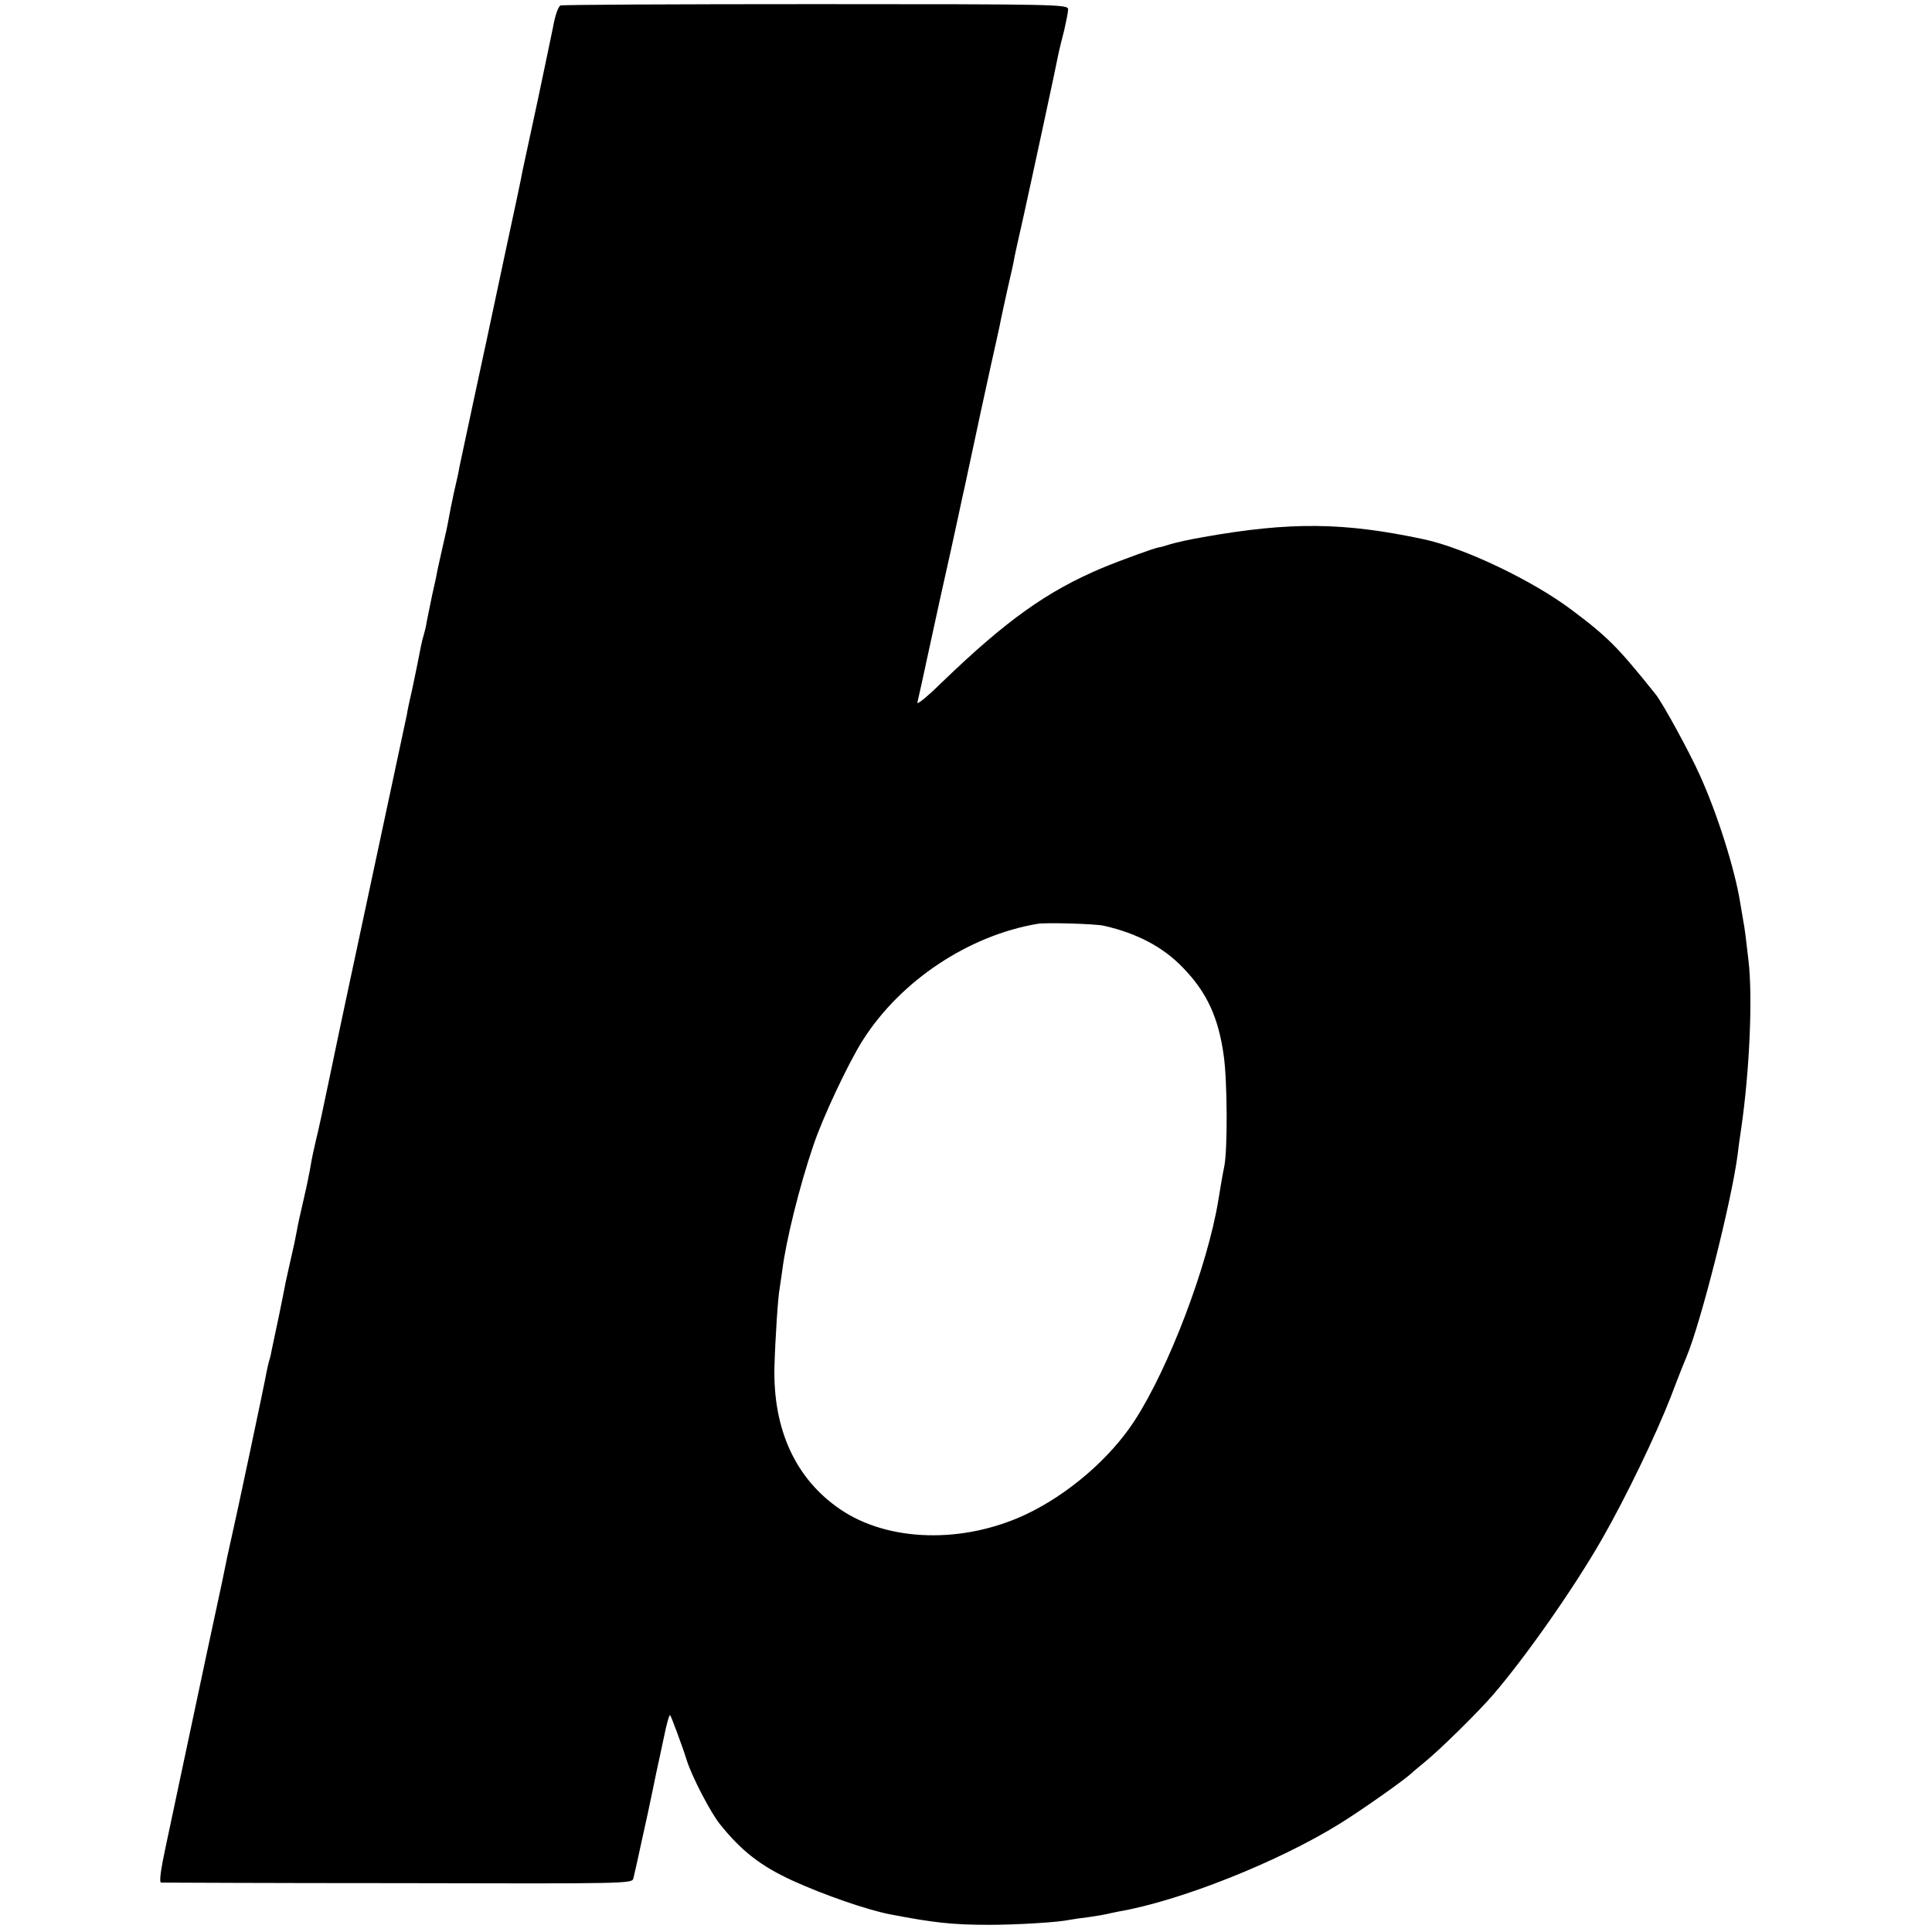 <svg height="700pt" preserveAspectRatio="xMidYMid meet" viewBox="0 0 700 700" width="700pt" xmlns="http://www.w3.org/2000/svg"><path d="m2030 6980c-8-6-19-37-26-77-3-16-28-134-55-263-28-129-53-246-56-260-2-14-28-137-58-275-29-137-59-277-66-310s-13-62-14-65c-4-19-82-381-90-420-2-14-11-56-20-93-8-37-17-82-20-100s-12-60-20-93c-8-34-16-73-19-85-2-13-11-56-20-94-8-39-17-83-20-98-2-15-7-35-10-45-3-9-8-29-11-44-8-43-15-76-31-153-9-38-18-81-20-95-8-38-192-899-219-1025-13-60-40-189-60-285s-42-200-50-230c-7-30-16-71-19-91-3-19-14-74-25-121s-23-101-26-120c-3-18-12-61-20-94-8-34-16-73-19-85-2-13-14-69-25-125-12-55-23-110-26-123-2-12-6-30-9-39s-7-28-10-42c-5-32-113-541-127-600-6-25-22-99-35-165-14-66-27-127-29-135-3-14-21-96-114-535-16-77-43-202-59-278-20-93-26-137-18-138 6 0 393-2 859-2 840-2 848-2 852 18 3 11 16 70 29 130 14 61 32 146 41 190s18 87 20 95 11 52 21 98c9 45 19 80 22 78 4-5 45-114 61-166 19-59 86-188 120-230 77-96 147-151 263-204 114-52 270-106 353-122 156-30 224-38 360-38 97 0 250 9 290 18 11 2 43 7 70 10 28 4 57 9 65 11s27 6 42 9c222 38 577 179 800 317 78 48 234 158 262 184 6 6 27 23 46 39 54 43 200 187 251 247 117 136 291 384 393 562 86 150 196 378 250 517 26 69 52 134 57 145 52 125 163 563 185 733 1 12 7 55 13 95 30 207 42 475 26 608-8 71-14 120-19 144-2 11-7 40-11 65-19 119-82 320-146 461-37 83-135 262-160 293-136 170-173 208-307 308-140 105-387 223-533 254-290 62-483 64-799 8-47-8-101-20-120-26s-37-11-40-11c-10 0-137-46-207-75-199-84-348-190-582-416-51-50-90-82-87-71s23 103 45 205 56 257 76 345c19 88 37 169 39 180s7 31 10 45c7 32 53 247 60 280 3 14 19 88 36 165s34 151 36 165c3 14 14 66 25 115 12 50 23 101 25 115 3 14 16 75 30 135 30 135 124 571 130 605 3 14 12 50 20 81 7 31 14 65 14 75 0 18-30 19-916 19-504 0-919-2-924-5zm1969-3334c123-28 216-78 288-153 86-89 128-180 147-319 13-93 14-337 2-399-6-29-14-75-22-125-39-237-179-606-303-797-89-137-240-267-394-340-228-107-498-100-672 18-162 110-245 289-239 519 3 101 13 256 19 283 2 12 6 40 9 62 13 107 63 309 113 455 34 102 128 301 179 381 137 216 384 380 634 422 32 5 207 0 239-7z" transform="matrix(.1 0 0 -.1 0 700)"/></svg>